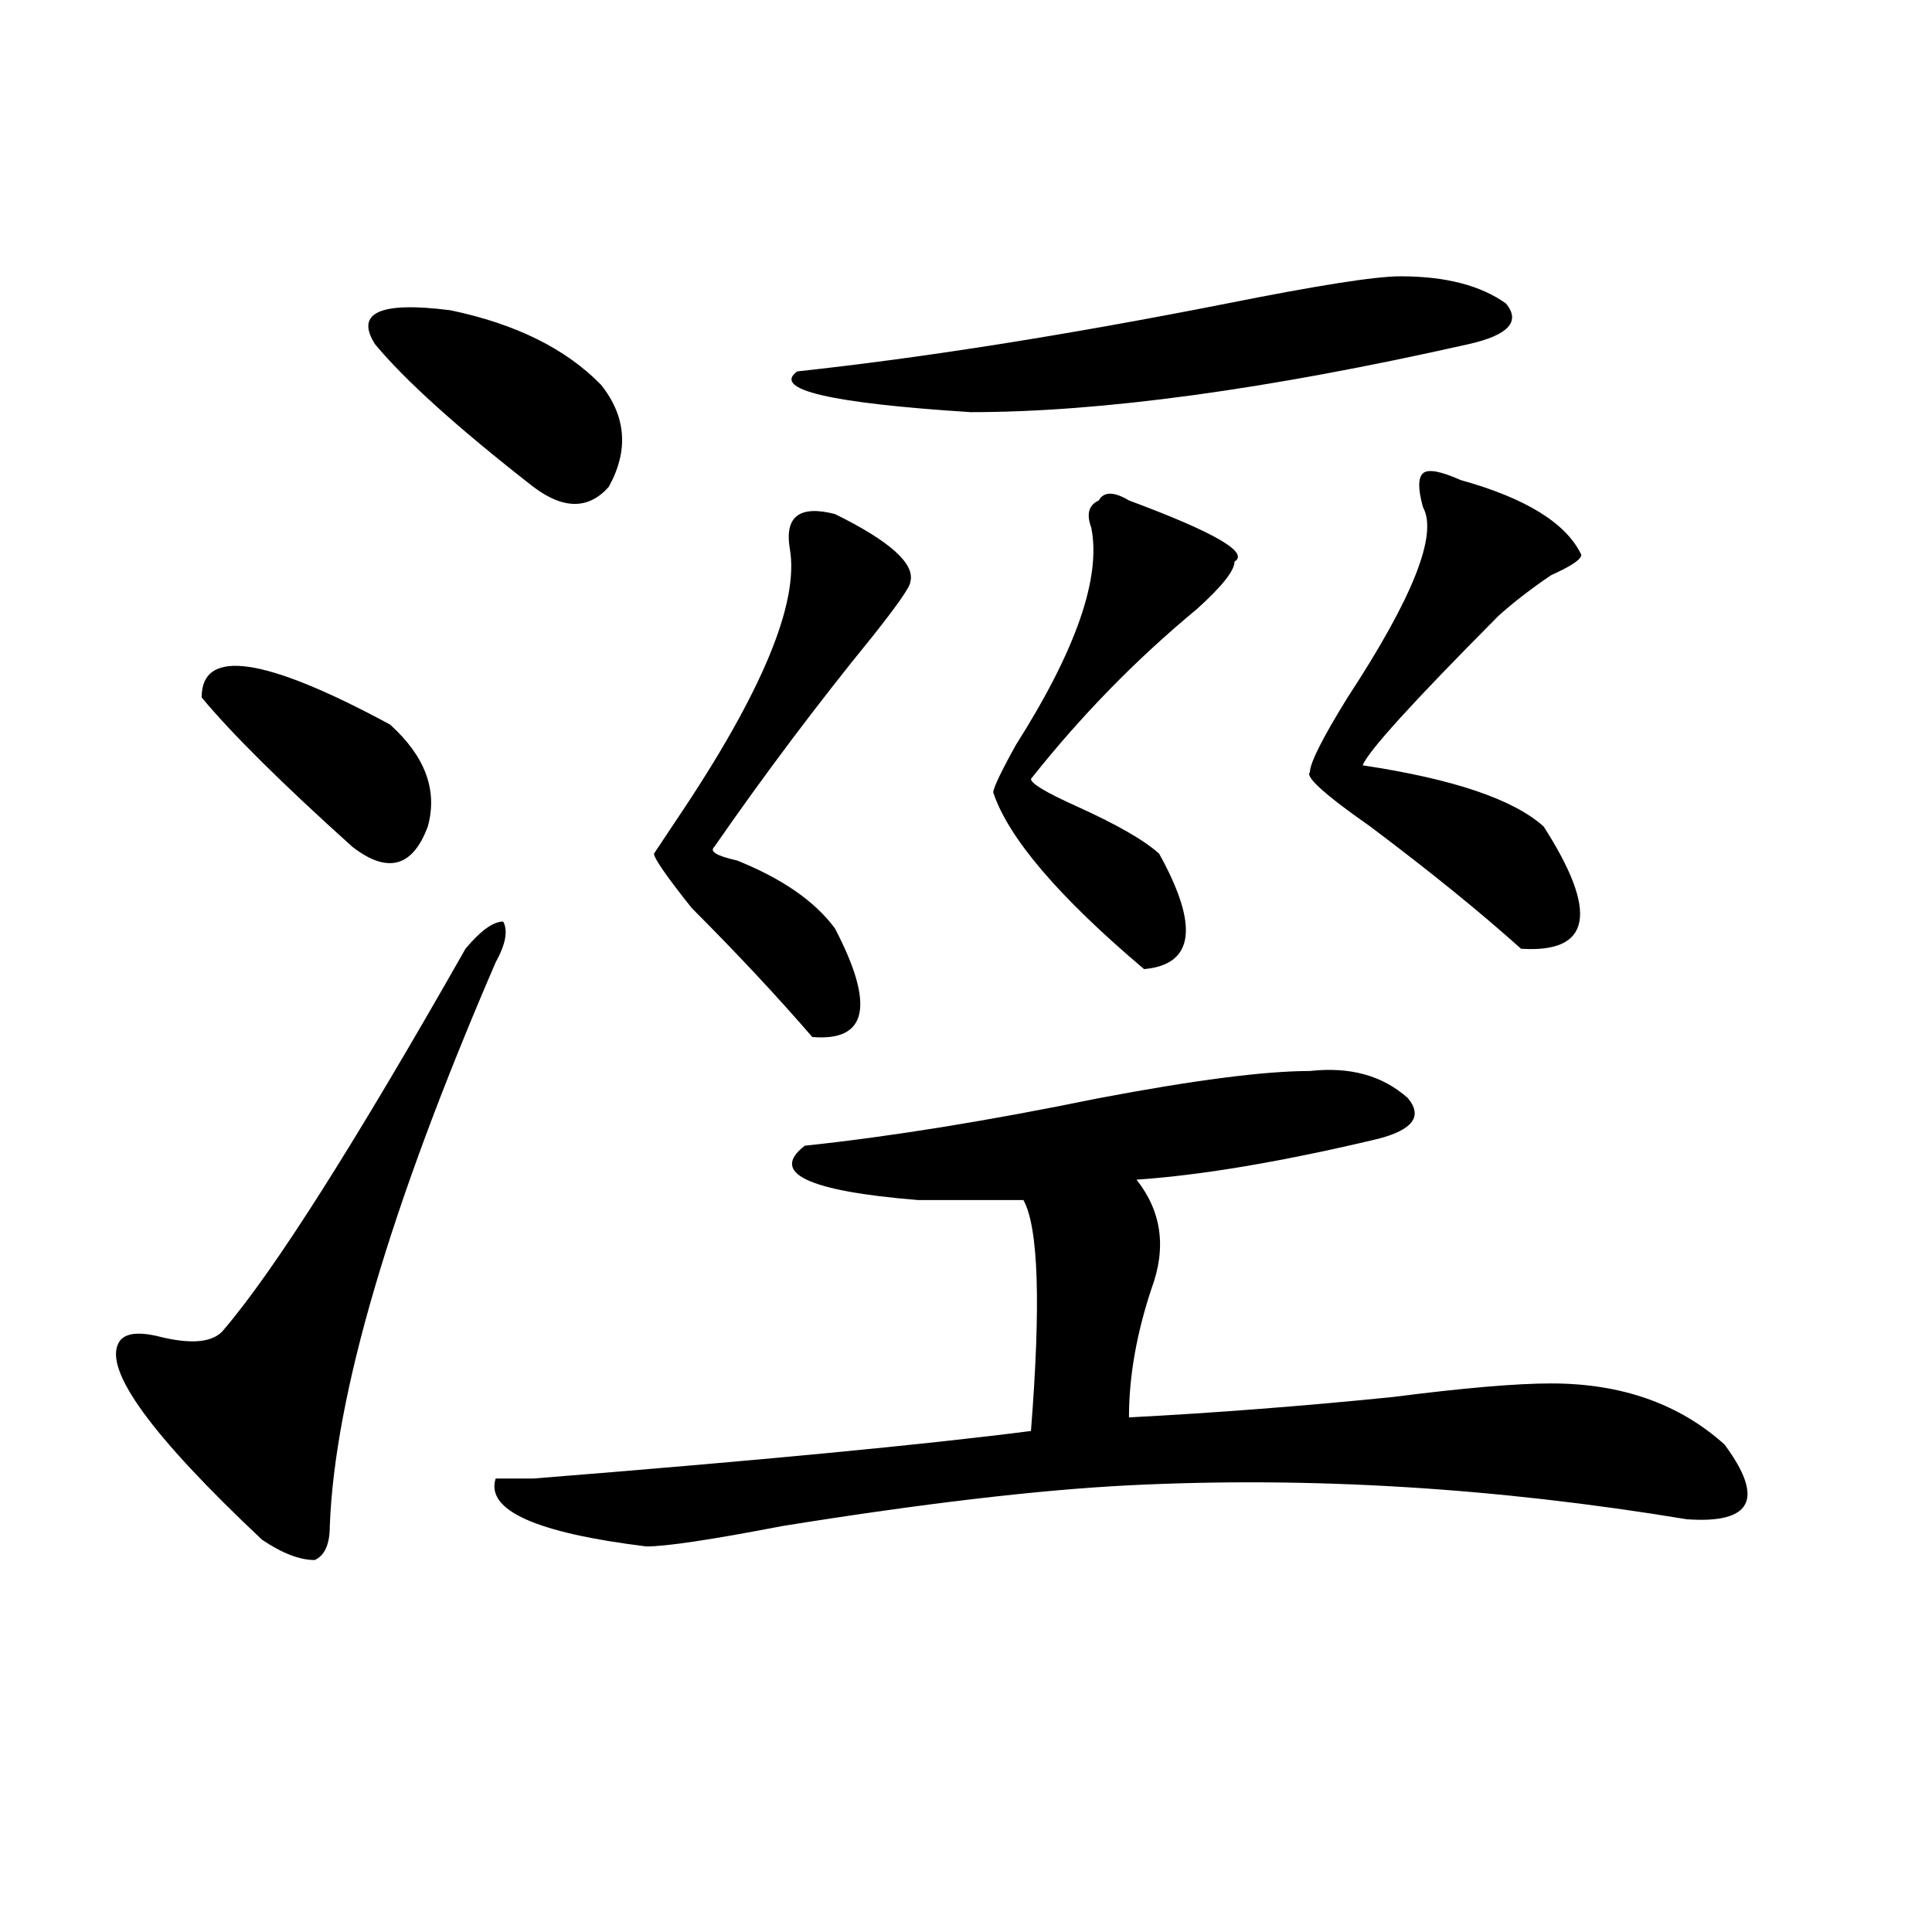 <?xml version="1.0" encoding="utf-8"?>
<!-- Generator: Adobe Illustrator 16.0.0, SVG Export Plug-In . SVG Version: 6.00 Build 0)  -->
<!DOCTYPE svg PUBLIC "-//W3C//DTD SVG 1.1//EN" "http://www.w3.org/Graphics/SVG/1.1/DTD/svg11.dtd">
<svg version="1.1" id="图层_1" xmlns="http://www.w3.org/2000/svg" xmlns:xlink="http://www.w3.org/1999/xlink" x="0px" y="0px"
	 width="1000px" height="1000px" viewBox="0 0 1000 1000" enable-background="new 0 0 1000 1000" xml:space="preserve">
<path d="M256.555,498.094c-54.632,126.563-83.29,223.847-85.851,291.797c0,9.394-2.622,15.216-7.805,17.578
	c-7.805,0-16.951-3.516-27.316-10.547c-57.254-53.888-81.949-87.891-74.145-101.953c2.561-4.669,9.085-5.822,19.512-3.516
	c18.17,4.725,29.877,3.516,35.121-3.516c25.975-30.432,67.621-96.075,124.875-196.875C248.75,481.725,255.214,477,260.457,477
	C263.019,481.725,261.738,488.756,256.555,498.094z M104.364,360.984c0-25.763,32.5-21.094,97.559,14.063
	c18.17,16.425,24.695,34.003,19.512,52.734c-7.805,21.094-20.853,24.609-39.023,10.547
	C145.948,405.534,119.973,379.771,104.364,360.984z M194.118,178.172c-10.426-16.369,2.561-22.247,39.023-17.578
	c33.78,7.031,59.816,19.94,78.046,38.672c12.988,16.425,14.269,34.003,3.902,52.734c-10.426,11.756-23.414,11.756-39.023,0
	C237.043,221.568,209.727,196.959,194.118,178.172z M678.008,554.344c20.793-2.307,37.683,2.362,50.73,14.063
	c7.805,9.394,2.562,16.425-15.609,21.094c-49.449,11.756-91.095,18.787-124.875,21.094c12.988,16.425,15.609,35.156,7.805,56.25
	c-7.805,23.456-11.707,45.703-11.707,66.797c44.207-2.307,89.754-5.822,136.582-10.547c36.402-4.669,63.719-7.031,81.949-7.031
	c36.402,0,66.34,10.547,89.754,31.641c20.793,28.125,14.269,41.034-19.512,38.672c-98.899-16.369-195.117-22.247-288.773-17.578
	c-46.828,2.362-106.704,9.394-179.508,21.094c-36.462,7.031-59.876,10.547-70.242,10.547c-57.254-7.031-83.29-18.731-78.047-35.156
	c2.562,0,9.086,0,19.512,0c117.07-9.338,202.922-17.578,257.555-24.609c5.184-65.588,3.902-105.469-3.902-119.531
	c-20.853,0-39.023,0-54.633,0c-57.254-4.669-76.766-14.063-58.535-28.125c44.207-4.669,94.938-12.854,152.191-24.609
	C618.132,559.068,654.594,554.344,678.008,554.344z M432.16,266.063c28.598,14.063,41.585,25.818,39.023,35.156
	c0,2.362-6.523,11.756-19.512,28.125c-28.657,35.156-55.974,71.521-81.949,108.984c-2.621,2.362,1.281,4.725,11.707,7.031
	c23.414,9.394,40.305,21.094,50.73,35.156c20.793,39.881,16.891,58.612-11.707,56.25c-18.23-21.094-39.023-43.341-62.438-66.797
	c-13.048-16.369-19.512-25.763-19.512-28.125l11.707-17.578c44.207-65.588,63.719-112.5,58.535-140.625
	C406.125,267.271,413.93,261.394,432.16,266.063z M724.836,143.016c23.414,0,41.585,4.725,54.633,14.063
	c7.805,9.394,1.281,16.425-19.512,21.094c-104.082,23.456-189.934,35.156-257.555,35.156c-72.863-4.669-102.802-11.7-89.754-21.094
	c64.999-7.031,139.144-18.731,222.434-35.156C681.91,147.74,711.788,143.016,724.836,143.016z M584.352,259.031
	c44.207,16.425,62.438,26.972,54.633,31.641c0,4.725-6.523,12.909-19.512,24.609c-31.219,25.818-59.876,55.097-85.852,87.891
	c0,2.362,7.805,7.031,23.414,14.063c20.793,9.394,35.121,17.578,42.926,24.609c20.793,37.519,18.171,57.459-7.805,59.766
	c-44.267-37.463-70.242-67.95-78.047-91.406c0-2.307,3.902-10.547,11.707-24.609c31.219-49.219,44.207-86.682,39.023-112.5
	c-2.621-7.031-1.341-11.7,3.902-14.063C571.304,254.362,576.547,254.362,584.352,259.031z M756.055,248.484
	c33.78,9.394,54.633,22.303,62.438,38.672c0,2.362-5.243,5.878-15.609,10.547c-10.426,7.031-19.512,14.063-27.316,21.094
	c-44.267,44.55-67.681,70.313-70.242,77.344c46.828,7.031,78.047,17.578,93.656,31.641c28.598,44.55,24.695,65.644-11.707,63.281
	c-20.853-18.731-46.828-39.825-78.047-63.281c-23.414-16.369-33.84-25.763-31.219-28.125c0-4.669,6.464-17.578,19.512-38.672
	c33.78-51.525,46.828-84.375,39.023-98.438c-2.621-9.338-2.621-15.216,0-17.578C739.104,242.662,745.629,243.815,756.055,248.484z"
	/>
</svg>
